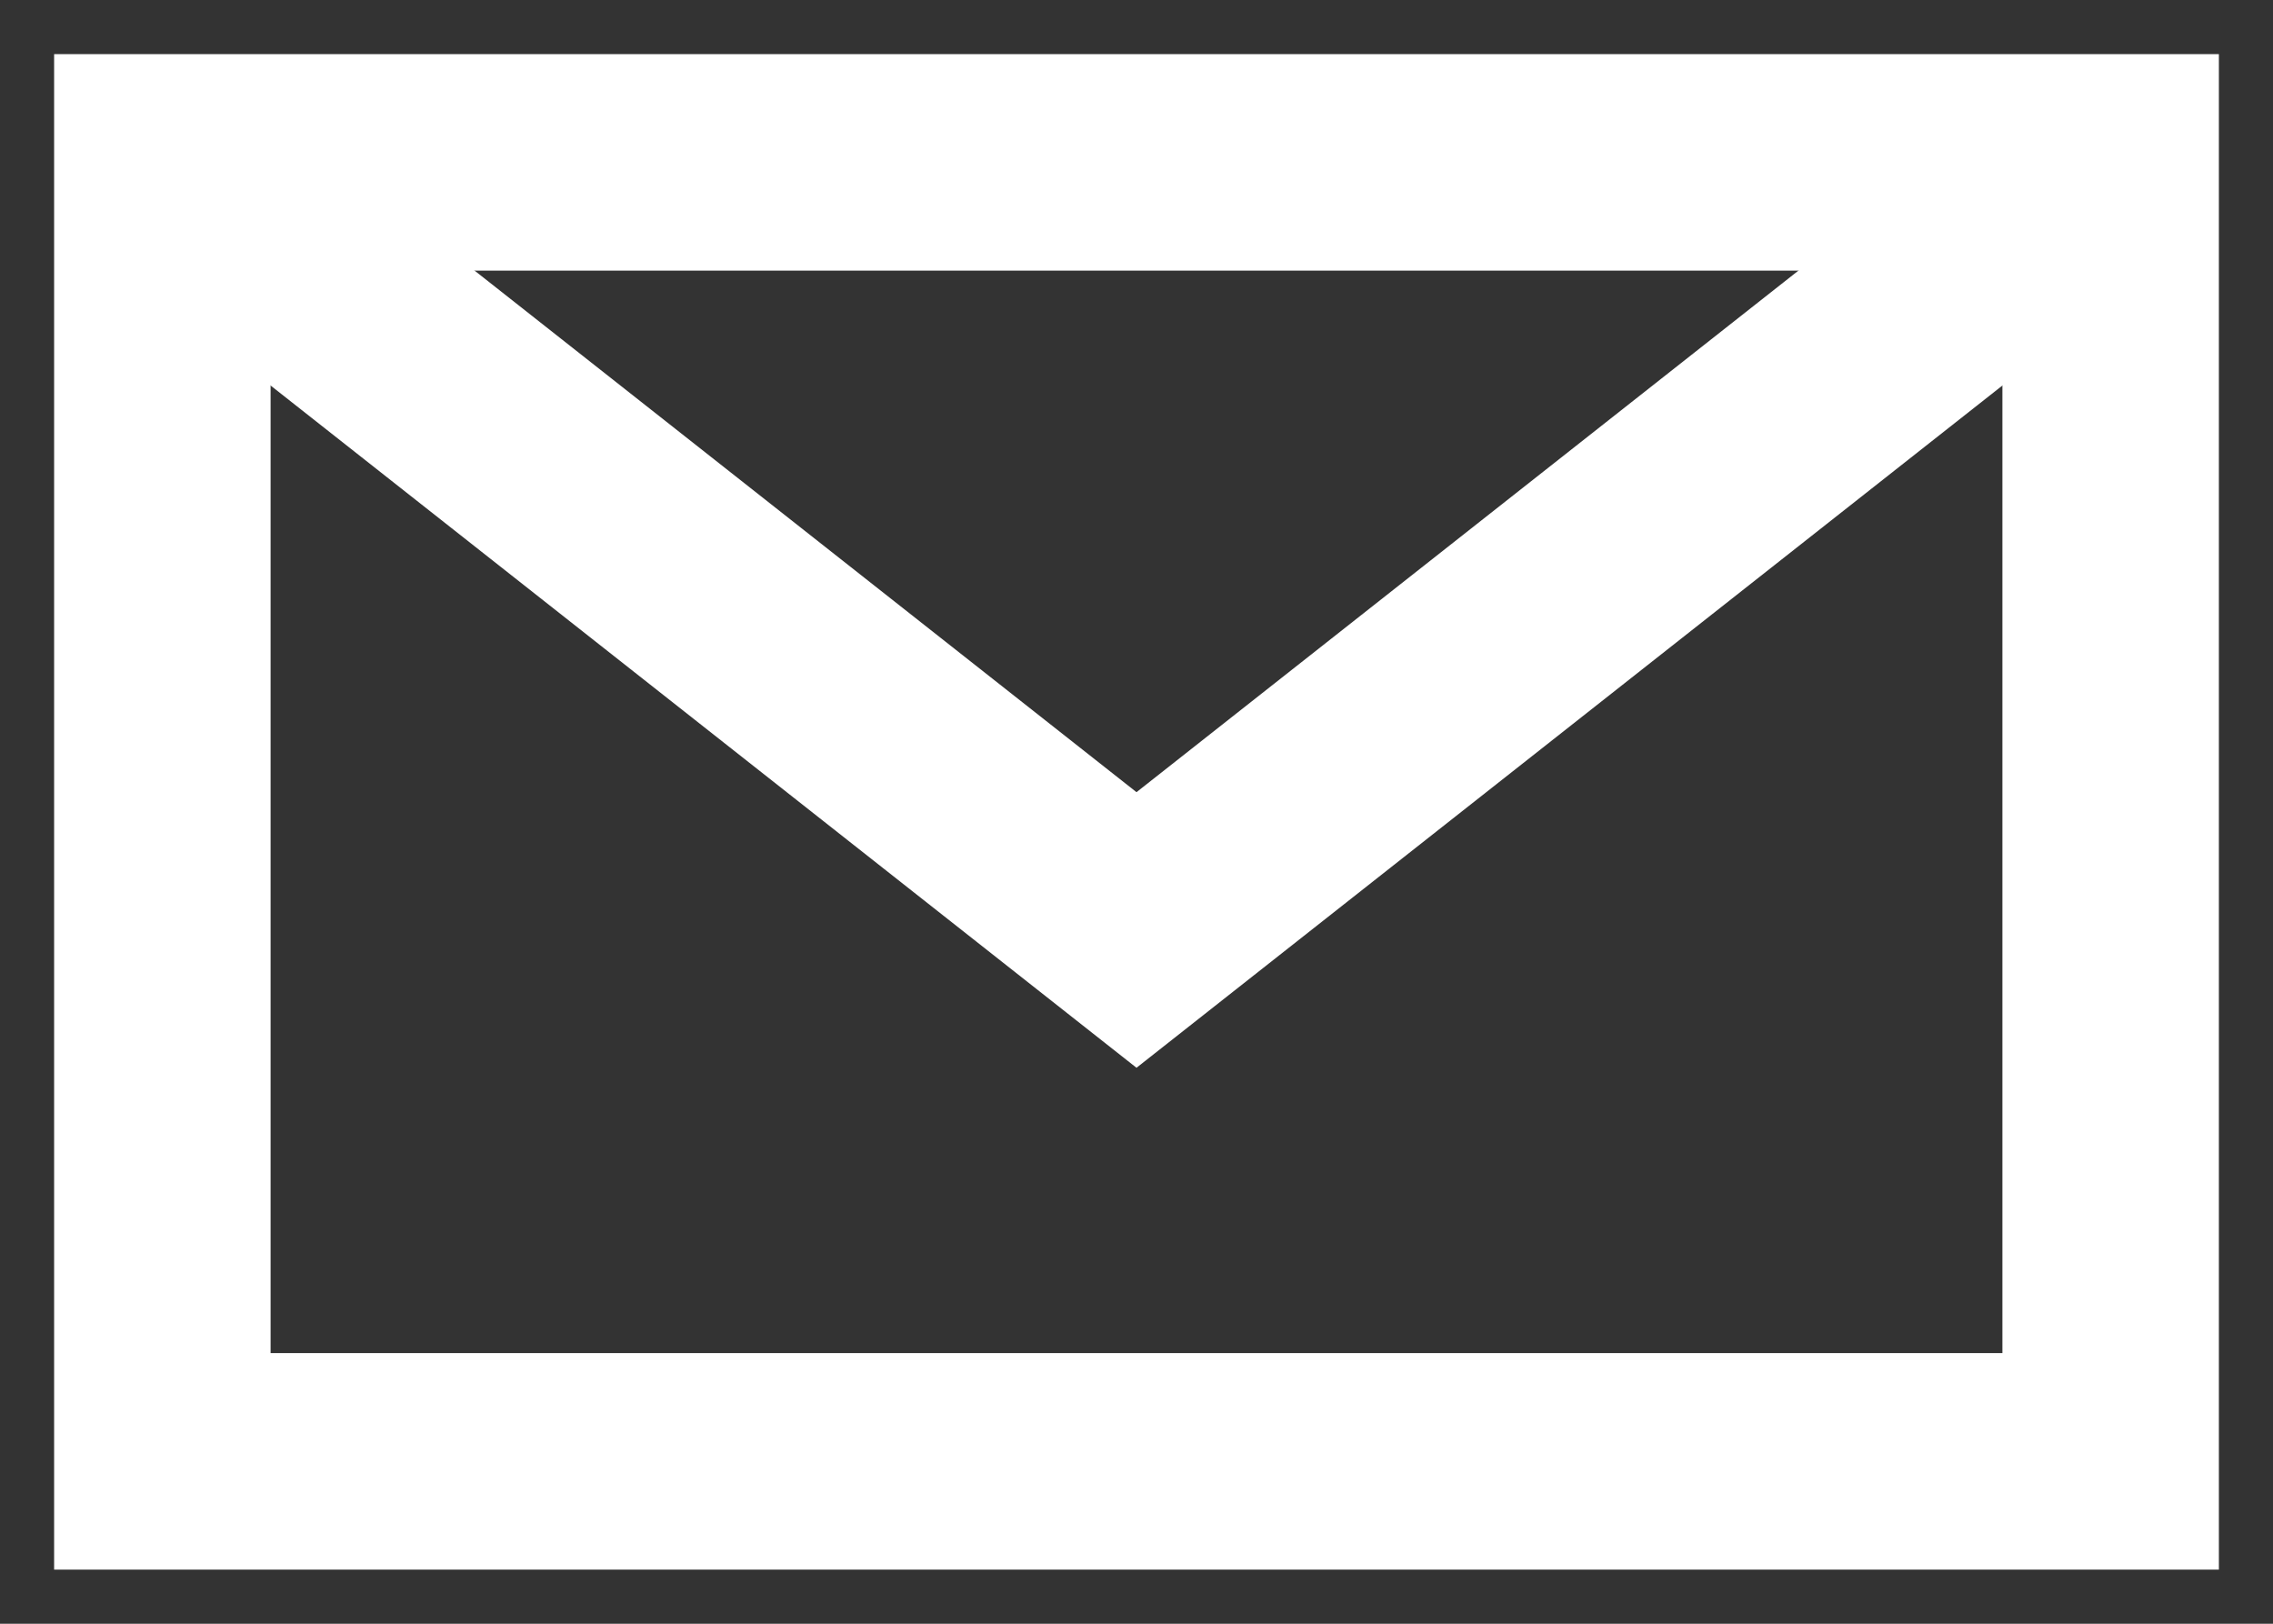 <svg width="21" height="15" viewBox="0 0 21 15" fill="none" xmlns="http://www.w3.org/2000/svg">
<rect x="0" y="0" width="21" height="15" fill="#333333" stroke="none"/>
<path fill-rule="evenodd" clip-rule="evenodd" d="M0.5 0.5H20.5V14.5H0.5V0.5ZM2.5 2.5V12.5H18.5V2.5H2.5Z" fill="white"/>
<path fill-rule="evenodd" clip-rule="evenodd" d="M0.881 2.286L2.119 0.715L10.5 7.318L18.881 0.715L20.119 2.286L10.5 9.864L0.881 2.286Z" fill="white"/>
</svg>
